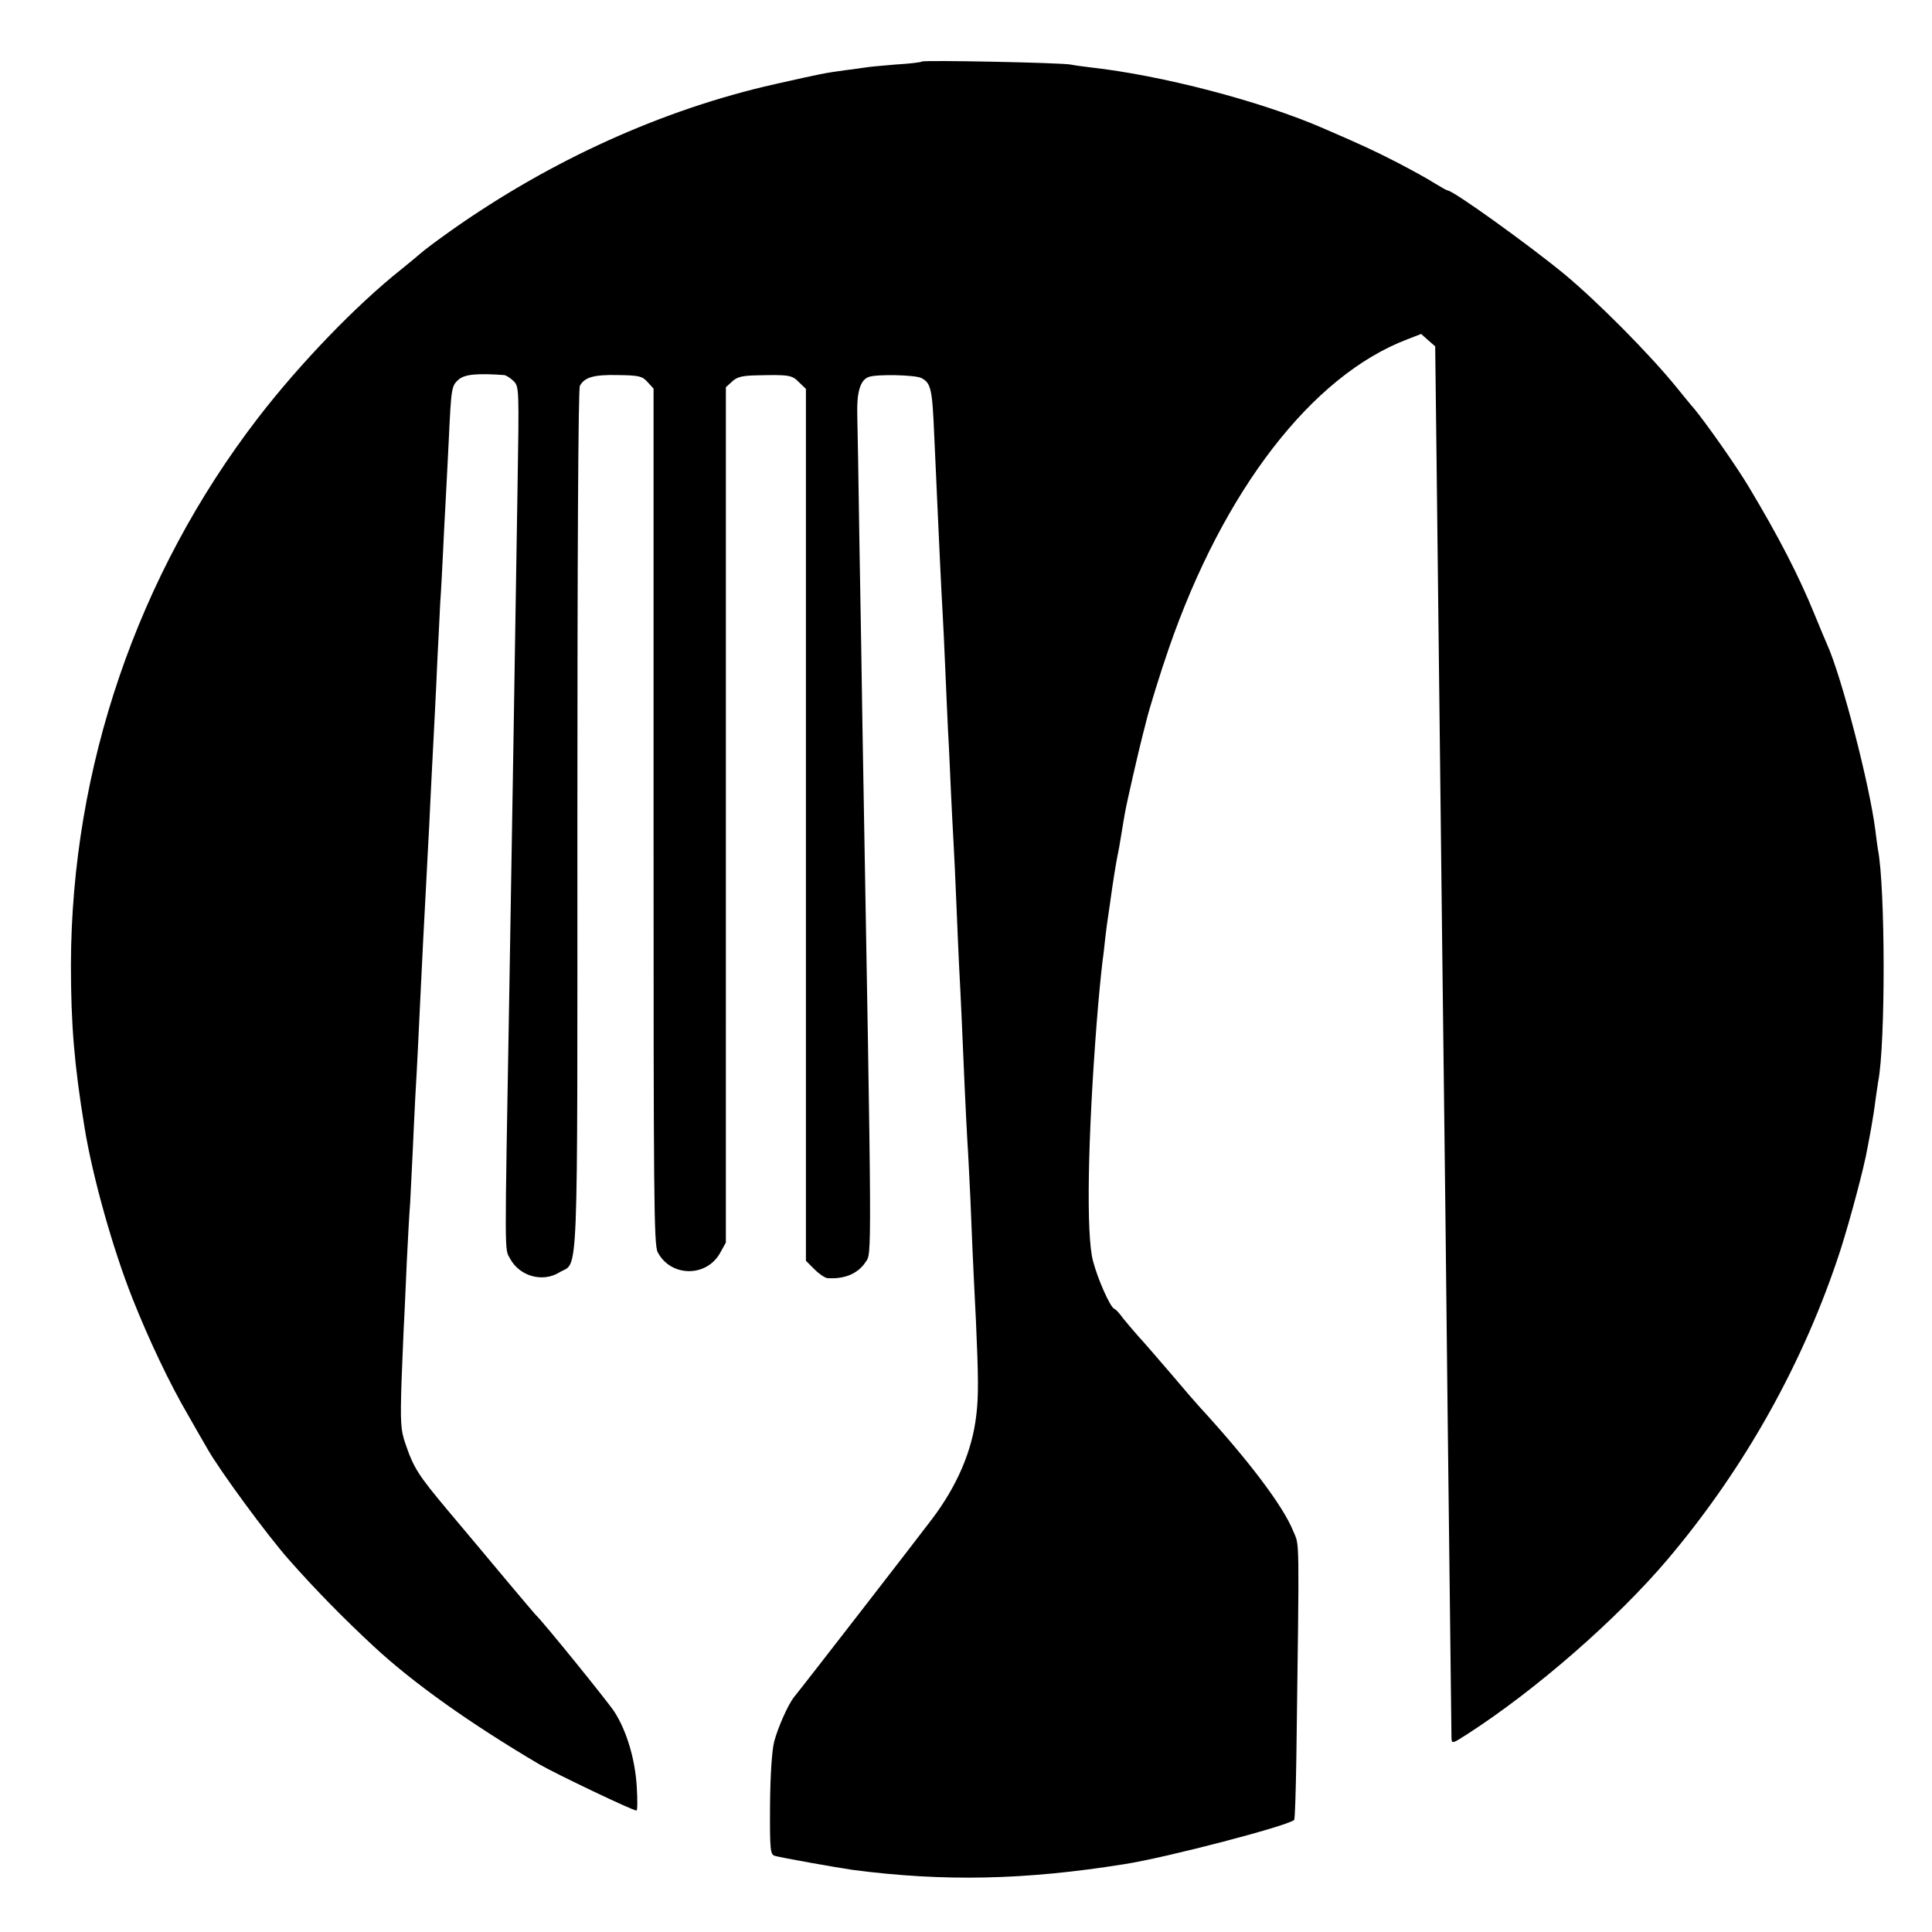 <svg version="1" xmlns="http://www.w3.org/2000/svg" width="933.333" height="933.333" viewBox="0 0 700 700"><path d="M334 22.3c-.3.3-4.7.8-9.8 1.1-5.1.4-10.1.9-11 1.1-.9.1-3.9.6-6.7.9-8 1.1-8.9 1.3-25.8 5.1-40.4 9.1-81.2 27.5-117.5 53.2-4.8 3.4-9.6 7-10.7 8-1.1 1-4.3 3.6-7 5.8-16.4 13-36.9 34.3-52 53.9-43.7 56.8-67.6 126.8-67.8 198.1 0 21.6 1.2 36.2 4.9 58.8 2.9 18 10.3 44.3 17.5 62.4 5.8 14.6 13.4 30.7 20.1 42.1 2.7 4.8 5.9 10.3 7 12.2 4.6 8.1 21.7 31.3 29.3 39.9 9.5 10.8 20.1 21.6 30.9 31.6 14.4 13.4 35.2 28.1 60.1 42.8 6.1 3.5 33.7 16.7 35.1 16.7.4 0 .4-4 .1-8.8-.6-9.8-3.6-20-8.1-27-2.1-3.3-26.2-33.1-28.6-35.2-.3-.3-5.2-6.1-11-13-5.7-6.9-15.1-18-20.7-24.7-10.8-12.9-12.4-15.4-15.4-24.2-1.7-4.9-1.9-7.5-1.4-23 .4-9.7.8-20.1 1-23.1.1-3 .6-12 .9-20 .4-8 .9-17.4 1.2-21 .2-3.6.6-11.7.9-18 .3-6.3.7-15.8 1-21 .6-9.9 1.2-22.5 2-39.5.5-10.5 1.1-22.4 2-39 .3-5.5.7-14.1 1-19 .2-5 .7-14.2 1-20.5.9-17.7 1.4-26.4 2-40.5.4-7.2.8-16.2 1-20 .3-3.9.7-12 1-18 .3-6.1.7-14.8 1-19.5.3-4.7.7-14.4 1.1-21.5.9-19.2 1-19.7 3.6-22 2.2-1.9 6.8-2.3 16.5-1.6.7.1 2.2 1 3.4 2.2 2 2 2 2.6 1.4 39.7-1.4 87.6-1.8 112.8-3 183.7-1.7 96.7-1.7 90.7.3 94.5 3.4 6.4 11.8 8.8 17.9 5 7-4.2 6.5 8.7 6.5-163.8 0-94.4.3-156.4.9-157.4 1.7-3.1 5-4.1 13.8-3.9 7.7.1 8.8.4 10.7 2.5l2.2 2.4v154.9c0 138.9.1 155.2 1.5 158 4.7 9 17.6 9.2 22.6.3l2.1-3.8V140.3l2.3-2.1c1.7-1.6 3.6-2.1 8.7-2.2 11.9-.3 13-.1 15.5 2.5l2.5 2.4v315.9l3.1 3.1c1.7 1.7 3.8 3.1 4.7 3.2 6.2.4 11-1.6 13.8-5.8 2.3-3.6 2.4 4.3-1.1-193.3-.2-14.6-.7-44.5-1.1-66.5-.3-22-.7-43.4-.8-47.5-.2-7.9 1.1-12.3 4.1-13.4 2.8-1.1 17-.8 19.2.4 3.4 1.8 3.9 3.9 4.6 21 .4 9.1.9 19 1 22 .7 15.3 1.6 35.3 2 41.5.2 3.8.7 13.3 1 21 .3 7.7.8 17.8 1 22.5.3 4.7.7 14.1 1 21 .3 6.9.8 15.6 1 19.5.2 3.8.7 13.5 1 21.5.3 8 .8 18.3 1 23 .6 10.9 1.3 27 2 43.5.3 7.1.8 16.1 1 20 .3 3.8.7 13.3 1.1 21 .6 14.7.7 18.3 2 44 .9 20.2 1 27.6.1 34.5-1.5 12.8-7 25.5-16.1 37.5-5.5 7.3-47.1 61-50 64.5-2.1 2.7-5.7 10.8-7.1 16-.8 3.2-1.4 11.7-1.5 23-.1 16.3.1 17.9 1.7 18.4 2.4.7 22.7 4.3 28.3 5.1 33 4.3 62.3 3.7 98.5-2.1 15.3-2.4 58.9-13.8 61.4-16 .3-.3.6-10.4.8-22.7 1.1-83.2 1.2-76.2-1.2-82.1-3.7-9.1-16.2-25.6-34-45-.6-.6-5.1-5.8-10-11.6-5-5.8-10.4-12.1-12.2-14-1.7-1.9-4.2-4.9-5.5-6.5-1.2-1.7-2.6-3.2-3.1-3.3-1.5-.7-6-10.8-7.7-17.4-2.5-9.4-1.9-44.5 1.4-86.8.6-7.7 1.5-17.1 2.1-22 .3-1.9.7-5.8 1-8.5.3-2.8.8-6.1 1-7.5.2-1.4.9-6.1 1.5-10.5 1.2-7.9 1.5-9.5 2.5-14.5.2-1.4.7-4.1 1-6 .3-1.9.8-4.9 1.1-6.5.5-3.1 4.9-22.3 6.5-28.5.5-1.9 1.1-4.2 1.3-5.1 1.1-4.4 5.1-17.4 8.1-26 19.8-57.3 51.9-98.9 86.5-112l4.9-1.9 2.6 2.3 2.5 2.2.5 41.5c.7 61.5 1.4 123 2 172.5 1.1 90.1 1.5 124.3 2 172.5.8 69.9 1.4 115.1 1.4 117.7.1 2.2.3 2.1 5.9-1.5 24.8-16 54.1-41.6 72.4-63.2 28-33.1 49.5-71.6 62.7-112.3 3.5-11 8.6-30.1 9.7-36.7.3-1.4.9-4.8 1.4-7.5.5-2.8 1.2-7.2 1.5-9.8.4-2.7.8-5.7 1-6.8 2.7-13.7 2.6-70.6-.1-84.2-.2-1.2-.6-4.2-.9-6.7-2.1-16.8-12.3-56-17.5-67.5-.5-1.1-2.6-6.1-4.6-11-5.7-14-13.1-28.3-23.9-46.3-4.5-7.5-15-22.4-19.4-27.8-1.5-1.7-4.4-5.3-6.6-8-9.9-12.2-28.7-31.1-40.6-41-13-10.7-40.4-30.4-42.4-30.4-.3 0-2.4-1.2-4.7-2.6-2.3-1.5-8.5-4.9-13.7-7.6-8.4-4.3-12.5-6.2-26.6-12.3-22.5-9.8-58.4-19.2-84.5-22.1-2.5-.3-5.6-.7-7-1-3.2-.7-53.4-1.7-54-1.1z"/></svg>